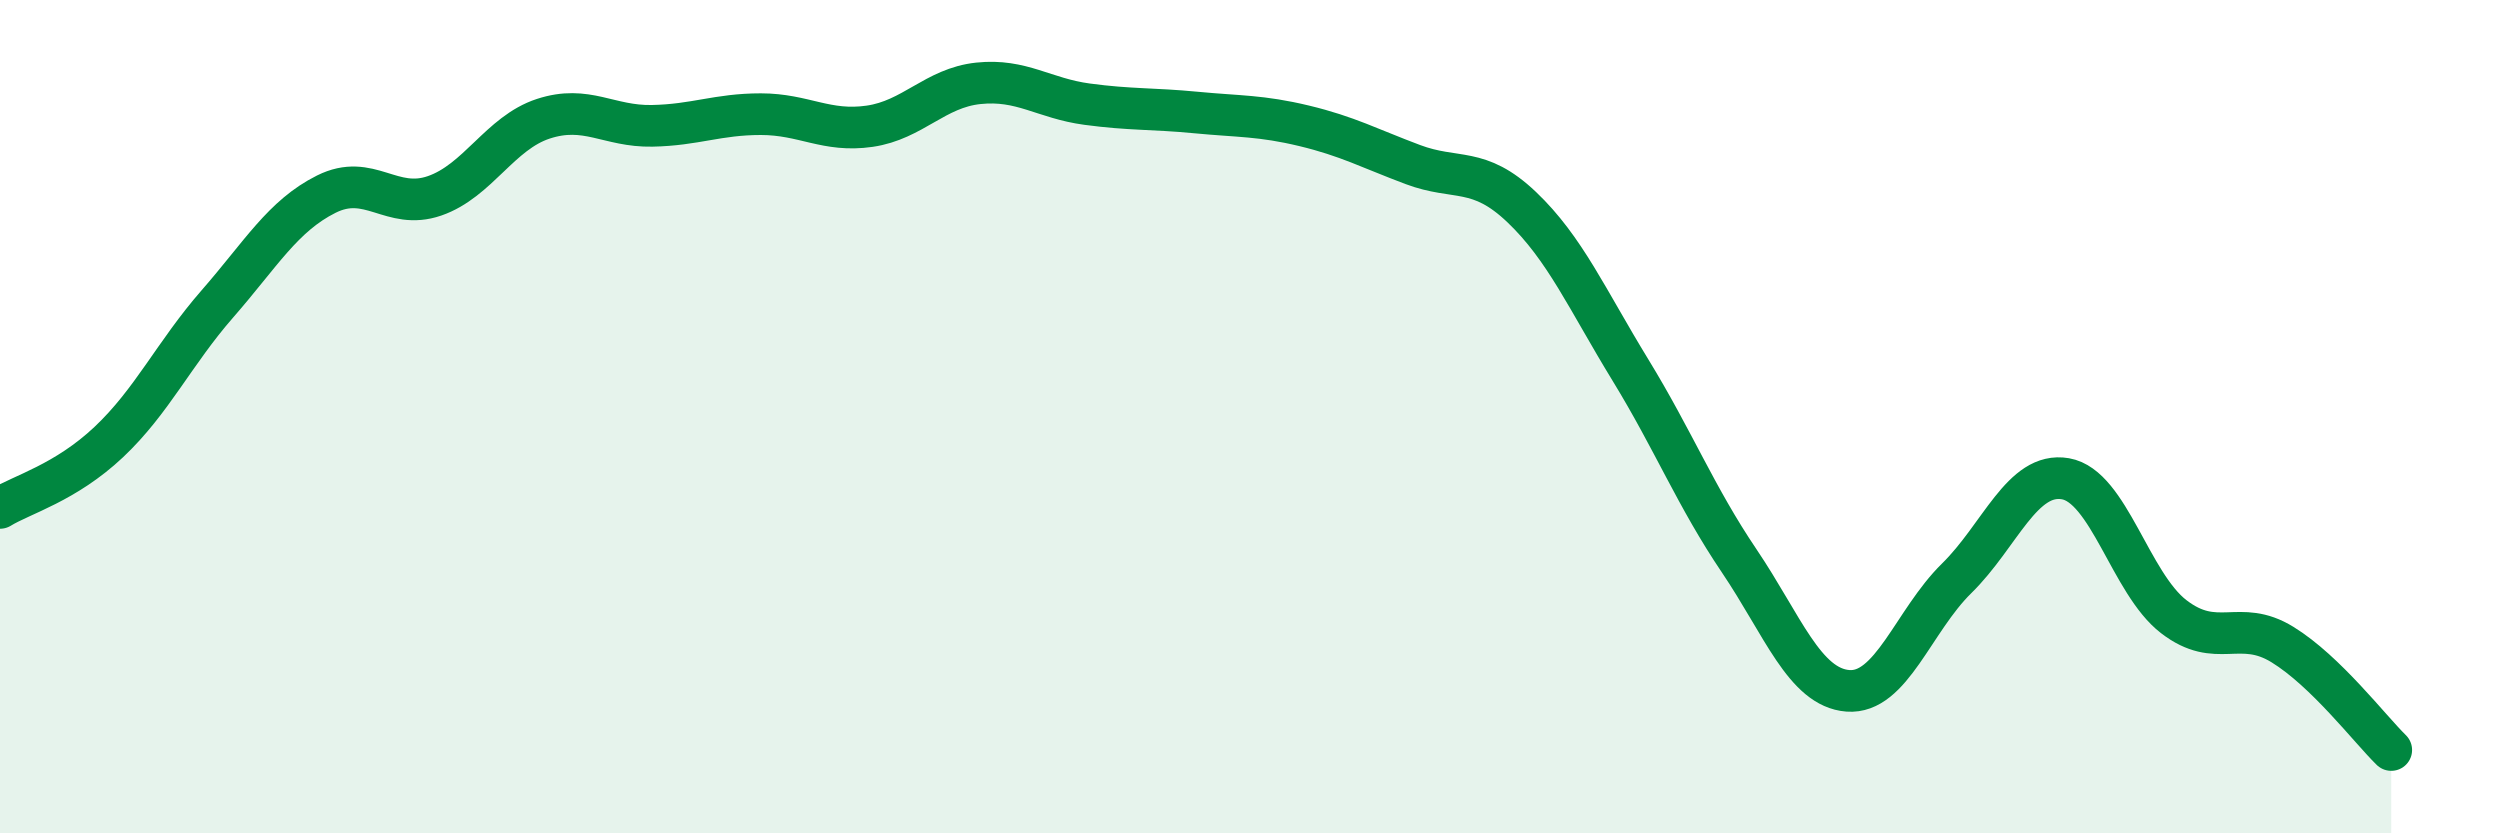
    <svg width="60" height="20" viewBox="0 0 60 20" xmlns="http://www.w3.org/2000/svg">
      <path
        d="M 0,12.19 C 0.52,11.87 1.57,11.59 2.61,10.61 C 3.65,9.63 4.18,8.48 5.22,7.29 C 6.26,6.1 6.79,5.18 7.83,4.66 C 8.87,4.14 9.39,5.06 10.43,4.7 C 11.47,4.34 12,3.19 13.04,2.85 C 14.08,2.51 14.61,3.04 15.65,3.02 C 16.69,3 17.22,2.74 18.26,2.74 C 19.3,2.74 19.83,3.18 20.87,3.03 C 21.91,2.88 22.44,2.11 23.48,2 C 24.52,1.89 25.05,2.36 26.09,2.5 C 27.13,2.64 27.66,2.6 28.7,2.7 C 29.74,2.8 30.26,2.77 31.3,3.02 C 32.34,3.27 32.87,3.56 33.91,3.95 C 34.95,4.34 35.48,3.98 36.52,4.97 C 37.56,5.96 38.09,7.18 39.13,8.88 C 40.17,10.58 40.7,11.92 41.74,13.46 C 42.78,15 43.31,16.5 44.35,16.58 C 45.39,16.66 45.92,14.9 46.96,13.88 C 48,12.86 48.53,11.31 49.57,11.49 C 50.61,11.67 51.13,14 52.17,14.8 C 53.21,15.6 53.74,14.83 54.78,15.47 C 55.82,16.11 56.87,17.49 57.39,18L57.39 20L0 20Z"
        fill="#008740"
        opacity="0.1"
        stroke-linecap="round"
        stroke-linejoin="round"
      />
      <path
        d="M 0,12.19 C 0.52,11.87 1.57,11.59 2.61,10.61 C 3.65,9.63 4.18,8.48 5.22,7.29 C 6.26,6.1 6.79,5.18 7.83,4.66 C 8.87,4.14 9.39,5.06 10.43,4.7 C 11.47,4.34 12,3.19 13.04,2.85 C 14.08,2.51 14.61,3.04 15.65,3.02 C 16.69,3 17.22,2.74 18.26,2.74 C 19.3,2.74 19.83,3.18 20.87,3.03 C 21.91,2.88 22.44,2.11 23.48,2 C 24.52,1.89 25.05,2.36 26.09,2.5 C 27.13,2.64 27.66,2.6 28.7,2.7 C 29.74,2.8 30.26,2.77 31.3,3.02 C 32.34,3.27 32.87,3.56 33.91,3.95 C 34.95,4.34 35.48,3.98 36.52,4.97 C 37.56,5.96 38.09,7.18 39.13,8.88 C 40.17,10.58 40.7,11.92 41.74,13.46 C 42.78,15 43.31,16.5 44.35,16.58 C 45.39,16.66 45.92,14.9 46.96,13.88 C 48,12.86 48.53,11.31 49.57,11.49 C 50.61,11.67 51.13,14 52.17,14.8 C 53.21,15.6 53.74,14.83 54.78,15.47 C 55.82,16.11 56.87,17.49 57.39,18"
        stroke="#008740"
        stroke-width="1"
        fill="none"
        stroke-linecap="round"
        stroke-linejoin="round"
      />
    </svg>
  